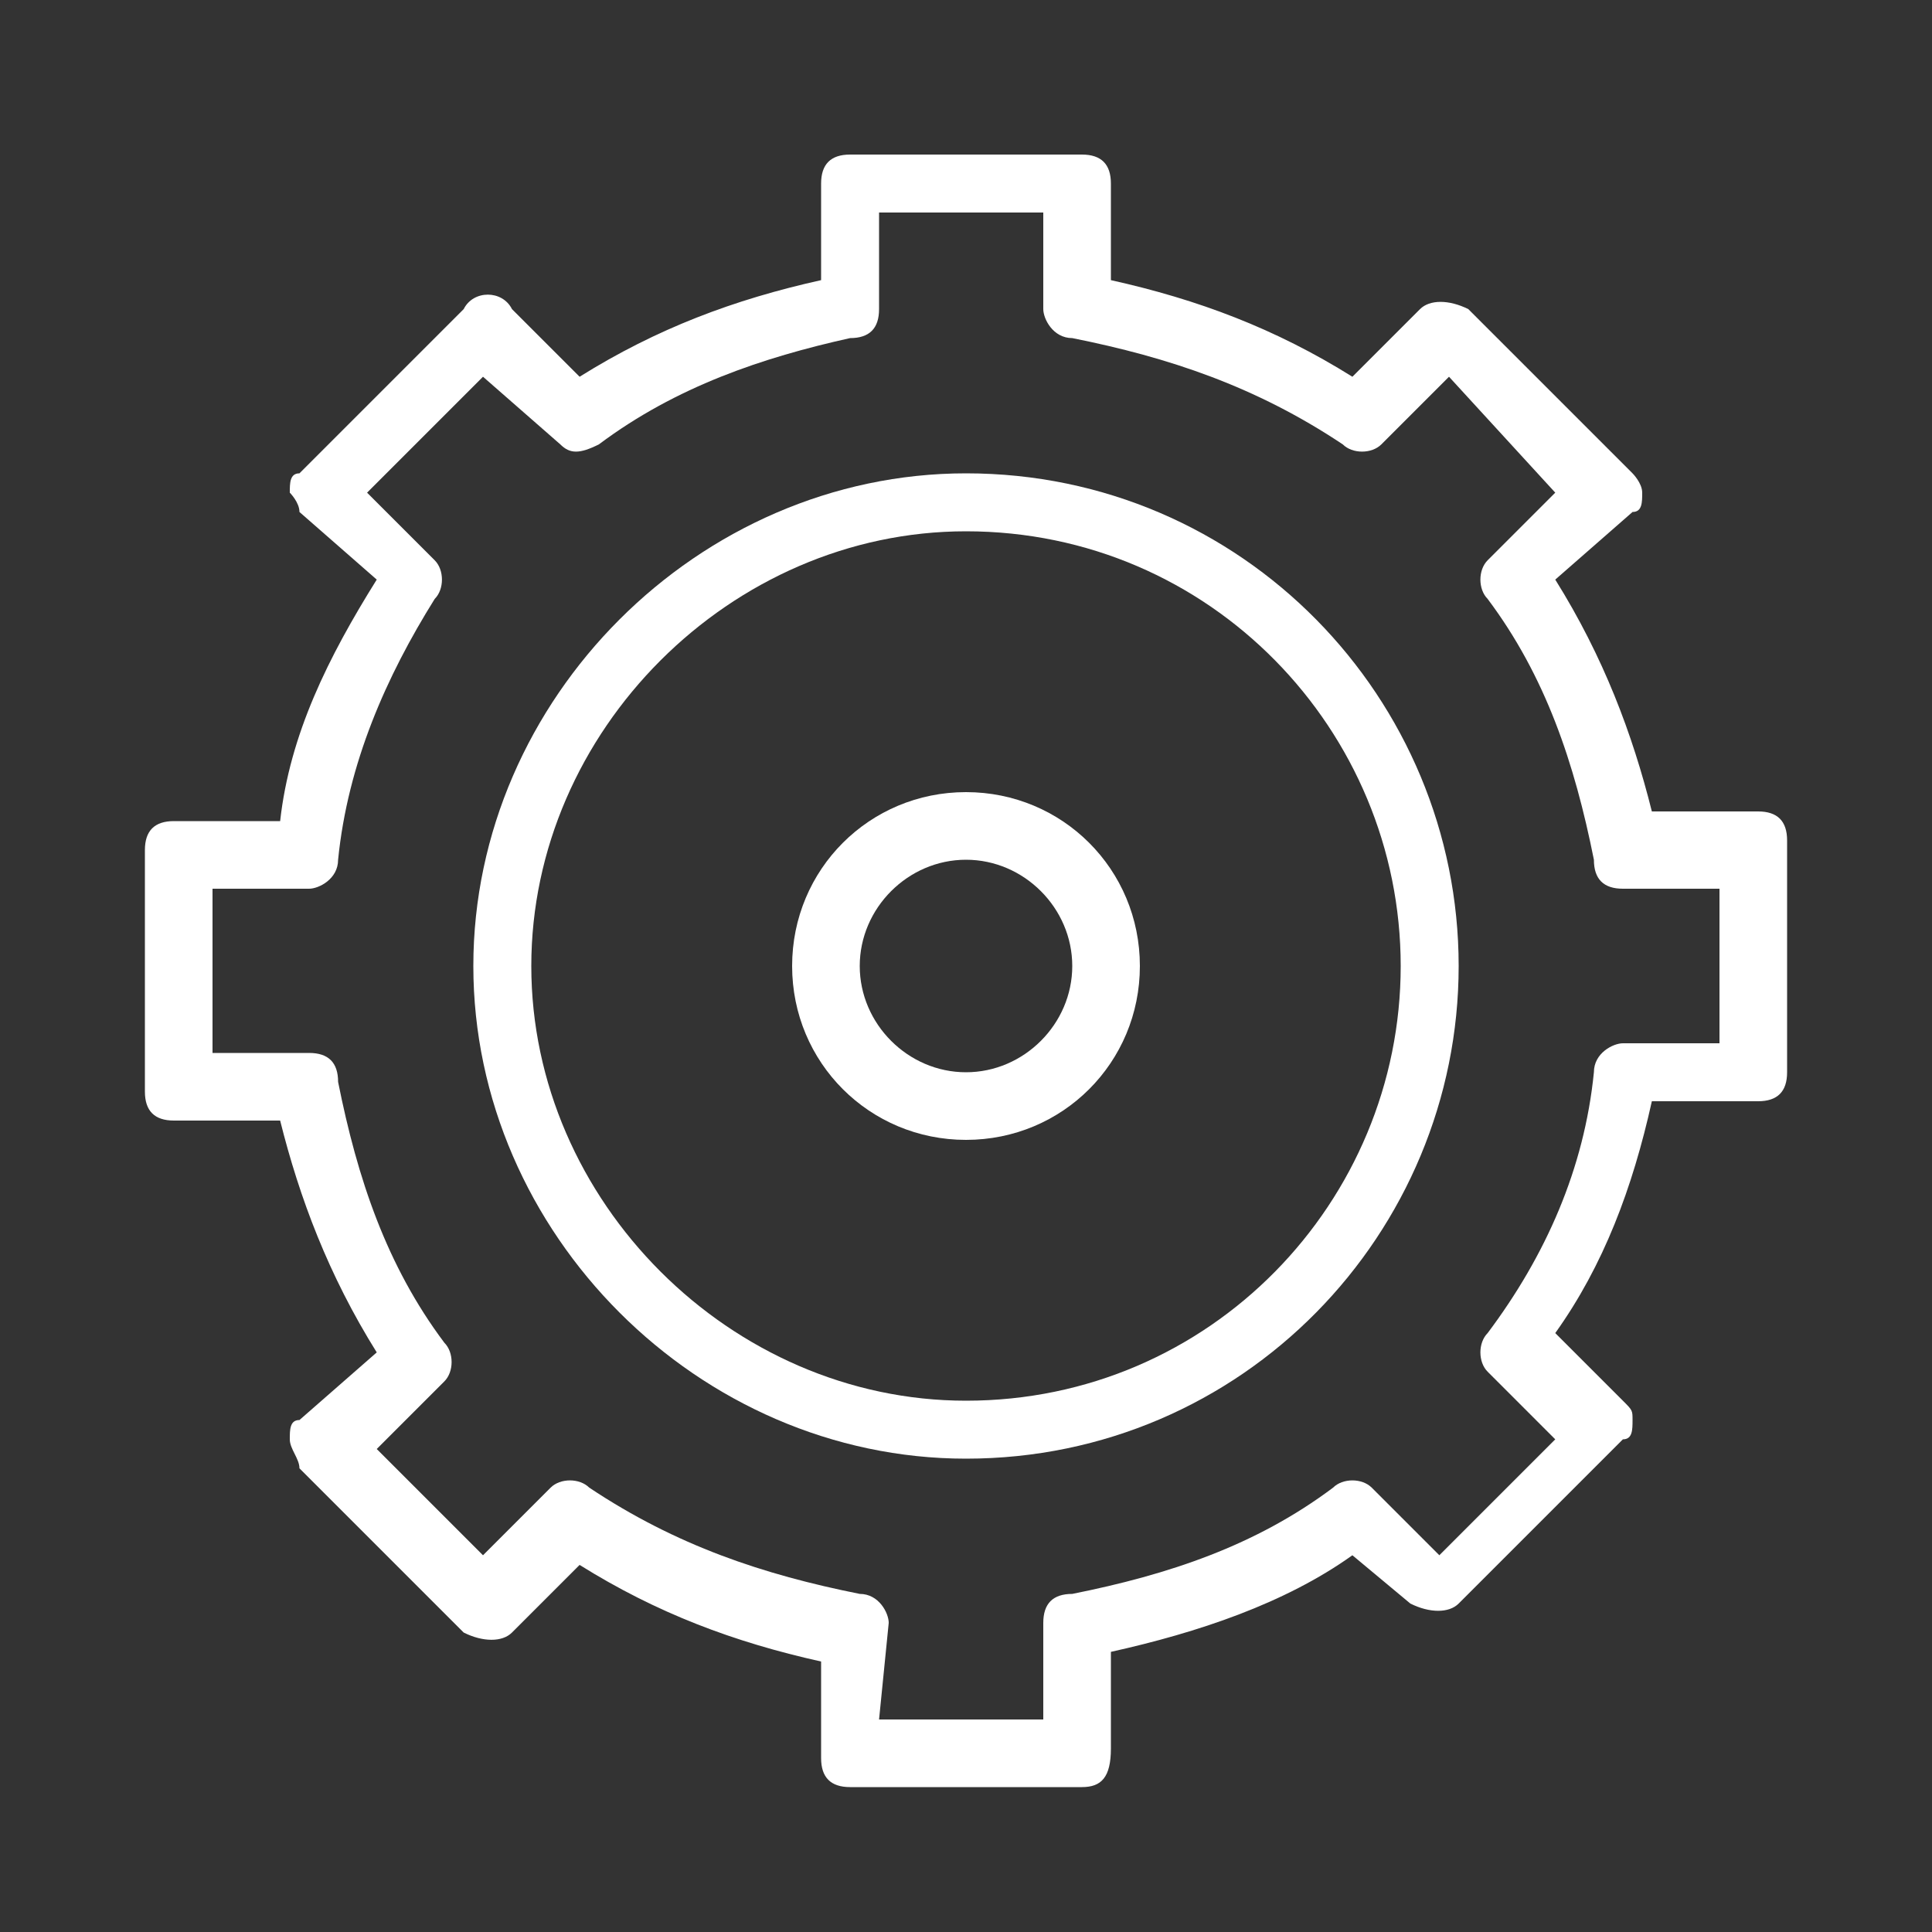 <?xml version="1.0" encoding="utf-8"?>
<!-- Generator: Adobe Illustrator 27.5.0, SVG Export Plug-In . SVG Version: 6.00 Build 0)  -->
<svg version="1.1" id="Layer_1" xmlns="http://www.w3.org/2000/svg" xmlns:xlink="http://www.w3.org/1999/xlink" x="0px" y="0px"
	 viewBox="0 0 20 20" style="enable-background:new 0 0 20 20;" xml:space="preserve">
<rect x="0" y="0" width="20" height="20" fill="#333333" stroke="none"/>
<style type="text/css">
	.st0{fill:#FFFFFF;}
	.st1{fill:none;stroke:#FFFFFF;stroke-width:0.6;stroke-miterlimit:10;}
</style>
<g>
	<g>
		<g>
			<path class="st0" d="M11.2,18.5H8.8c-0.2,0-0.3-0.1-0.3-0.3v-1c-0.9-0.2-1.7-0.5-2.5-1l-0.7,0.7c-0.1,0.1-0.3,0.1-0.5,0l-1.7-1.7
				C3.1,15.1,3,15,3,14.9c0-0.1,0-0.2,0.1-0.2L3.9,14c-0.5-0.8-0.8-1.6-1-2.4H1.8c-0.2,0-0.3-0.1-0.3-0.3V8.8c0-0.2,0.1-0.3,0.3-0.3
				h1.1C3,7.6,3.4,6.8,3.9,6L3.1,5.3C3.1,5.2,3,5.1,3,5.1c0-0.1,0-0.2,0.1-0.2l1.7-1.7C4.9,3,5.2,3,5.3,3.2L6,3.9
				c0.8-0.5,1.6-0.8,2.5-1v-1c0-0.2,0.1-0.3,0.3-0.3h2.4c0.2,0,0.3,0.1,0.3,0.3v1c0.9,0.2,1.7,0.5,2.5,1l0.7-0.7
				c0.1-0.1,0.3-0.1,0.5,0l1.7,1.7C16.9,4.9,17,5,17,5.1c0,0.1,0,0.2-0.1,0.2L16.1,6c0.5,0.8,0.8,1.6,1,2.4h1.1
				c0.2,0,0.3,0.1,0.3,0.3v2.4c0,0.2-0.1,0.3-0.3,0.3h-1.1c-0.2,0.9-0.5,1.7-1,2.4l0.7,0.7c0.1,0.1,0.1,0.1,0.1,0.2
				c0,0.1,0,0.2-0.1,0.2l-1.7,1.7c-0.1,0.1-0.3,0.1-0.5,0L14,16.1c-0.7,0.5-1.6,0.8-2.5,1v1C11.5,18.4,11.4,18.5,11.2,18.5
				L11.2,18.5z M9.1,17.8h1.7v-1c0-0.2,0.1-0.3,0.3-0.3c1-0.2,1.9-0.5,2.7-1.1c0.1-0.1,0.3-0.1,0.4,0l0.7,0.7l1.2-1.2l-0.7-0.7
				c-0.1-0.1-0.1-0.3,0-0.4c0.6-0.8,1-1.7,1.1-2.7c0-0.2,0.2-0.3,0.3-0.3h1V9.2h-1c-0.2,0-0.3-0.1-0.3-0.3c-0.2-1-0.5-1.9-1.1-2.7
				c-0.1-0.1-0.1-0.3,0-0.4l0.7-0.7L15,3.9l-0.7,0.7c-0.1,0.1-0.3,0.1-0.4,0C13,4,12.1,3.7,11.1,3.5c-0.2,0-0.3-0.2-0.3-0.3v-1H9.1
				v1c0,0.2-0.1,0.3-0.3,0.3C7.9,3.7,7,4,6.2,4.6C6,4.7,5.9,4.7,5.8,4.6L5,3.9L3.8,5.1l0.7,0.7c0.1,0.1,0.1,0.3,0,0.4
				C4,7,3.6,7.9,3.5,8.9c0,0.2-0.2,0.3-0.3,0.3h-1v1.7h1c0.2,0,0.3,0.1,0.3,0.3c0.2,1,0.5,1.9,1.1,2.7c0.1,0.1,0.1,0.3,0,0.4
				l-0.7,0.7L5,16.1l0.7-0.7c0.1-0.1,0.3-0.1,0.4,0C7,16,7.9,16.3,8.9,16.5c0.2,0,0.3,0.2,0.3,0.3L9.1,17.8z"/>
		</g>
		<g>
			<path class="st0" d="M10,11.8c-1,0-1.8-0.8-1.8-1.8C8.2,9,9,8.2,10,8.2c1,0,1.8,0.8,1.8,1.8C11.8,11,11,11.8,10,11.8L10,11.8z
				 M10,8.9c-0.6,0-1.1,0.5-1.1,1.1c0,0.6,0.5,1.1,1.1,1.1c0.6,0,1.1-0.5,1.1-1.1C11.1,9.4,10.6,8.9,10,8.9L10,8.9z"/>
		</g>
	</g>
	<g>
		<path class="st1" d="M10,14.8c-2.6,0-4.8-2.2-4.8-4.8c0-2.6,2.2-4.8,4.8-4.8c2.7,0,4.8,2.2,4.8,4.8C14.8,12.6,12.7,14.8,10,14.8
			L10,14.8z"/>
	</g>
</g>
</svg>

